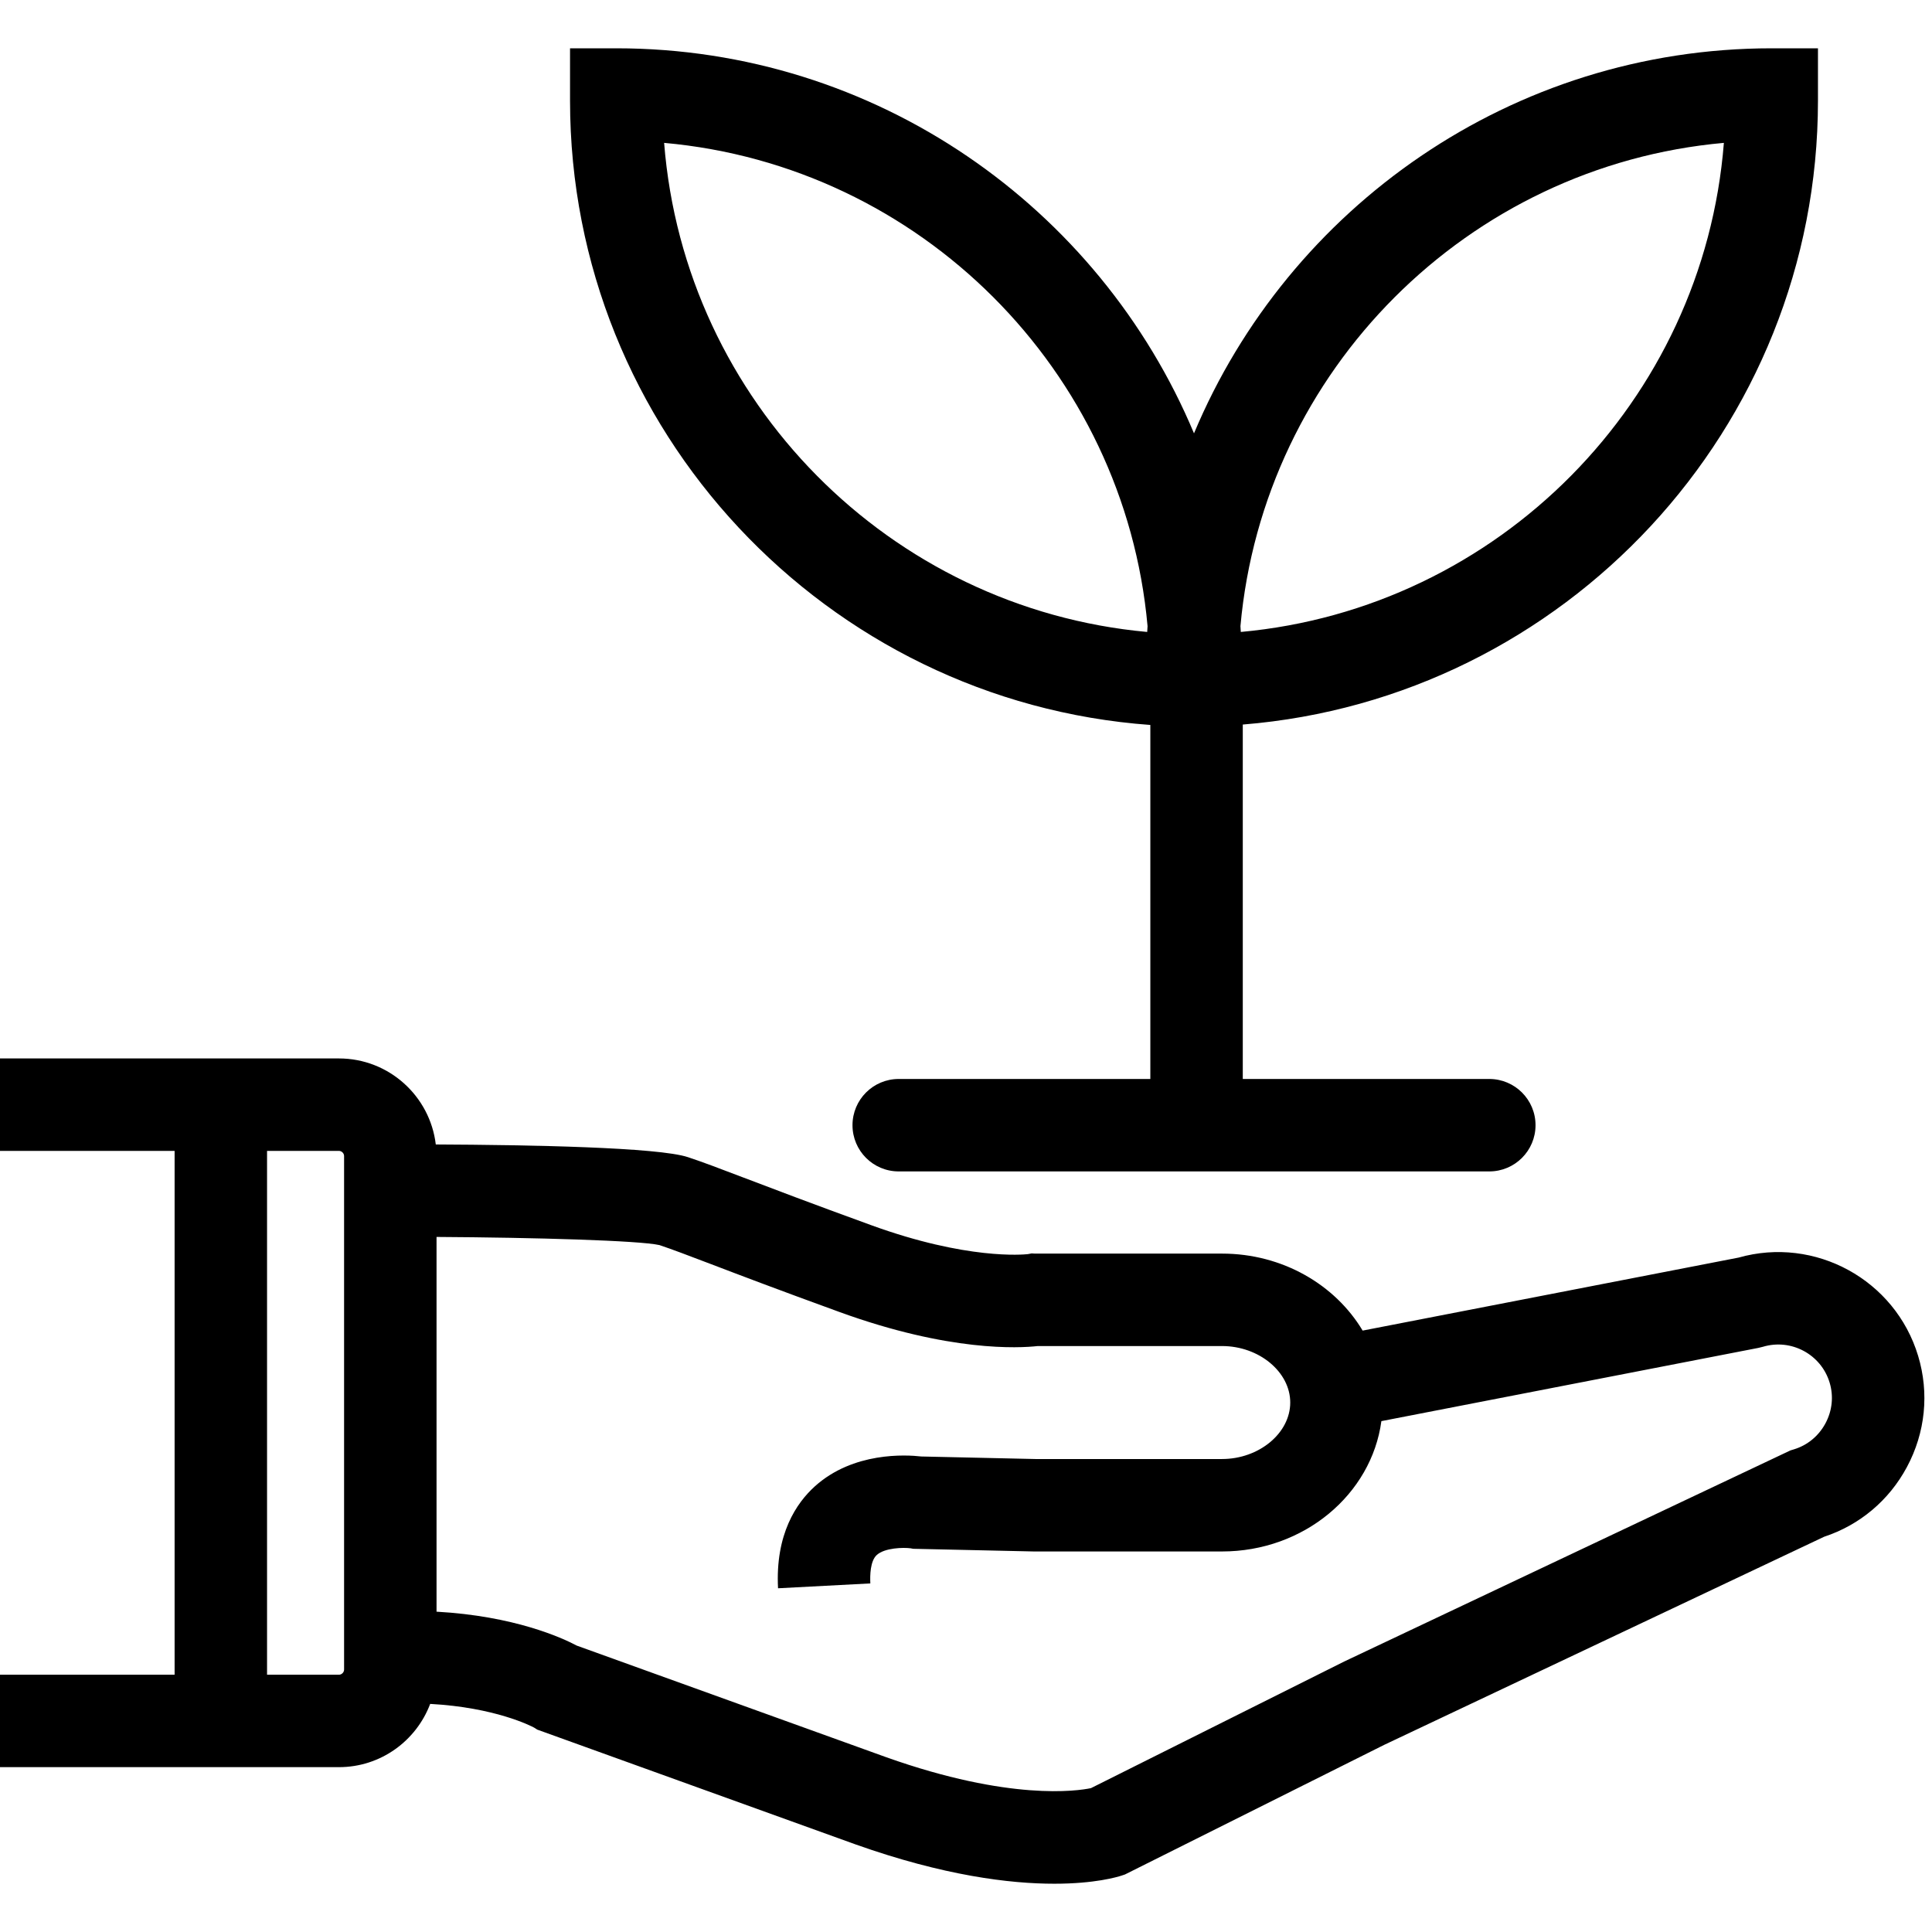 <svg width="80" height="80" viewBox="0 0 80 80" fill="none" xmlns="http://www.w3.org/2000/svg">
<g id="Frame 16133">
<path id="Union" fill-rule="evenodd" clip-rule="evenodd" d="M47.633 44.678V30.019C34.22 29.046 23.604 17.823 23.604 4.166V2H25.517C36.276 2 45.525 8.589 49.441 17.944C53.357 8.589 62.605 2 73.365 2H75.278V4.166C75.278 17.751 64.774 28.927 51.461 30.002V44.678H61.669C62.726 44.678 63.583 45.535 63.583 46.592C63.583 47.649 62.726 48.506 61.669 48.506H37.213C36.156 48.506 35.3 47.649 35.3 46.592C35.3 45.535 36.156 44.678 37.213 44.678H47.633ZM51.379 26.168C62.042 25.196 70.54 16.616 71.382 5.916C60.782 6.863 52.317 15.329 51.364 25.927C51.367 25.976 51.37 26.024 51.373 26.073C51.375 26.104 51.377 26.136 51.379 26.168ZM47.509 26.073C47.512 26.024 47.515 25.976 47.518 25.927C46.565 15.329 38.1 6.863 27.5 5.916C28.342 16.616 36.84 25.196 47.503 26.168C47.505 26.136 47.507 26.104 47.509 26.073ZM71.992 52.074C75.153 51.179 78.473 52.987 79.426 56.145C79.891 57.687 79.726 59.322 78.961 60.748C78.221 62.128 77.007 63.148 75.532 63.634L57.318 72.25L46.582 77.618L46.453 77.661C46.266 77.723 45.339 78.001 43.655 78.001C41.819 78.001 39.083 77.671 35.426 76.373L22.247 71.62L22.118 71.538C21.981 71.464 20.494 70.701 17.813 70.555C17.236 72.083 15.762 73.174 14.035 73.174H0V69.347H7.23V47.656H0V43.828H14.035C16.101 43.828 17.807 45.387 18.045 47.39C21.9 47.407 27.261 47.506 28.488 47.916C29.124 48.127 29.788 48.38 30.791 48.763L30.799 48.766L30.803 48.767C31.962 49.209 33.548 49.813 36.074 50.732C40.038 52.174 42.374 51.951 42.559 51.931L42.72 51.901L42.85 51.909H50.602C53.105 51.909 55.289 53.198 56.424 55.097L71.992 52.074ZM14.035 69.347C14.148 69.347 14.248 69.247 14.248 69.134V47.869C14.248 47.755 14.148 47.656 14.035 47.656H11.058V69.347H14.035ZM74.278 60.016C74.841 59.846 75.306 59.463 75.588 58.938C75.87 58.413 75.931 57.814 75.761 57.251C75.408 56.08 74.168 55.415 72.996 55.768L72.808 55.814L57.2 58.846C56.79 61.884 53.989 64.243 50.602 64.243L42.807 64.243L37.813 64.132L37.706 64.112C37.419 64.073 36.635 64.085 36.302 64.392C36.033 64.64 36.022 65.234 36.039 65.566L32.217 65.767C32.099 63.521 32.982 62.231 33.744 61.544C35.335 60.111 37.514 60.237 38.149 60.31L42.871 60.415H50.602C52.133 60.415 53.426 59.344 53.426 58.076C53.426 56.808 52.133 55.737 50.602 55.737H42.971C42.196 55.824 39.311 55.982 34.766 54.329C32.209 53.4 30.606 52.789 29.435 52.342L29.416 52.335C28.483 51.98 27.858 51.741 27.309 51.557C26.481 51.367 22.141 51.243 18.076 51.219V66.736C21.291 66.916 23.261 67.811 23.885 68.142L36.715 72.769C41.819 74.58 44.613 74.16 45.174 74.043L55.662 68.799L74.141 60.057L74.278 60.016Z" fill="#00D264" style="fill:#00D264;fill:color(display-p3 0 0.824 0.392);fill-opacity:1;"/>
</g>
</svg>
